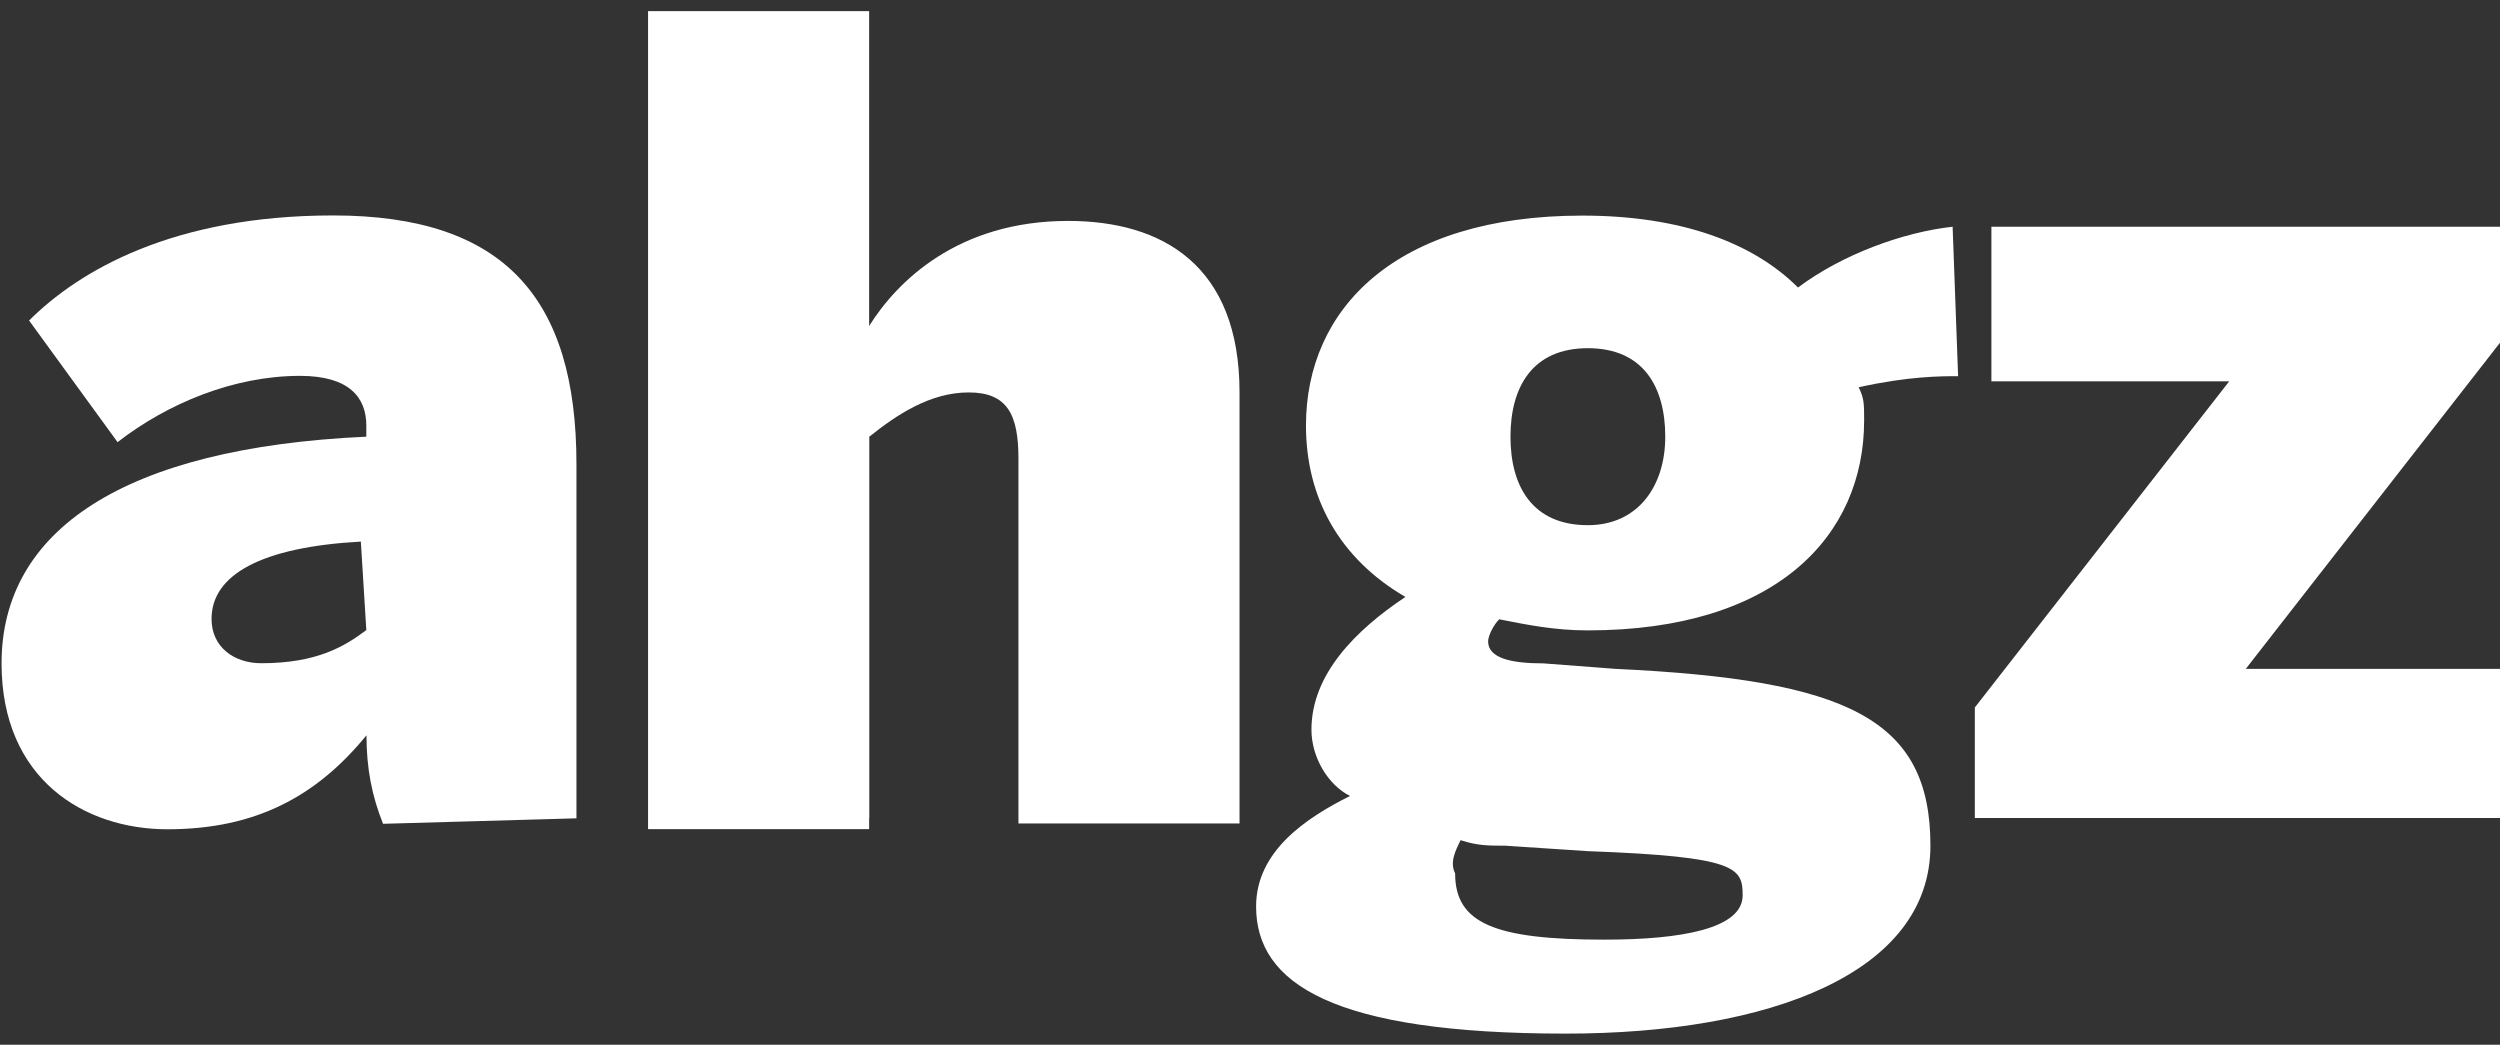 <?xml version="1.0" encoding="UTF-8"?>
<svg id="Ebene_1" data-name="Ebene 1" xmlns="http://www.w3.org/2000/svg" viewBox="0 0 159.9 66.82">
  <rect x="0" y="0" width="159.9" height="66.82" fill="#333333" stroke="none"/>
  <defs>
    <style>
      .cls-1 {
        fill: #fff;
        stroke-width: 0px;
      }
    </style>
  </defs>
  <path class="cls-1" d="M36.87,52.32v-22.63c0-10.61-4.6-15.91-15.56-15.91-10.25,0-16.26,3.54-19.45,6.72l5.66,7.78c3.18-2.47,7.42-4.24,11.67-4.24,3.18,0,4.24,1.41,4.24,3.18v.71C7.87,28.64.1,33.94.1,42.43c0,7.42,5.3,10.61,10.61,10.61,5.66,0,9.55-2.12,12.73-6.01,0,2.12.35,3.89,1.06,5.66l12.37-.35h0ZM23.43,40.3c-1.41,1.06-3.18,2.12-6.72,2.12-1.77,0-3.18-1.06-3.18-2.83,0-2.83,3.18-4.6,9.55-4.95l.35,5.66h0Z"/>
  <path class="cls-1" d="M55.6,52.32v-24.39c1.77-1.41,3.89-2.83,6.36-2.83s3.18,1.41,3.18,4.24v23.33h14.14v-27.58c0-8.13-4.95-10.96-10.96-10.96-7.07,0-10.96,3.89-12.73,6.72V.71h-14.14v52.32h14.14v-.71h0Z"/>
  <polygon class="cls-1" points="159.9 52.32 159.9 42.78 143.64 42.78 159.9 21.92 159.9 14.5 127.37 14.5 127.37 24.39 142.58 24.39 126.31 45.25 126.31 52.32 159.9 52.32"/>
  <path class="cls-1" d="M124.9,14.5c-3.18.35-7.07,1.77-9.9,3.89-2.83-2.83-7.42-4.6-13.79-4.6-12.02,0-17.68,6.01-17.68,13.43,0,4.6,2.12,8.49,6.36,10.96-3.18,2.12-6.01,4.95-6.01,8.49,0,1.77,1.06,3.54,2.47,4.24-2.83,1.41-6.01,3.54-6.01,7.07,0,4.95,4.95,8.13,19.8,8.13,13.08,0,23.33-3.89,23.33-12.02s-5.3-10.61-20.15-11.31l-4.6-.35c-2.12,0-3.54-.35-3.54-1.41,0-.35.35-1.06.71-1.41,1.77.35,3.54.71,5.66.71,12.02,0,17.68-6.01,17.68-13.43,0-1.06,0-1.41-.35-2.12,3.18-.71,5.3-.71,6.36-.71l-.35-9.55h0ZM93.43,53.74c1.06.35,1.77.35,2.83.35l5.3.35c9.55.35,9.9,1.06,9.9,2.83,0,2.12-3.89,2.83-8.84,2.83-7.07,0-9.55-1.06-9.55-4.24-.35-.71,0-1.41.35-2.12h0ZM101.56,22.27c3.54,0,4.95,2.47,4.95,5.66s-1.77,5.66-4.95,5.66c-3.54,0-4.95-2.47-4.95-5.66s1.41-5.66,4.95-5.66h0Z"/>
</svg>